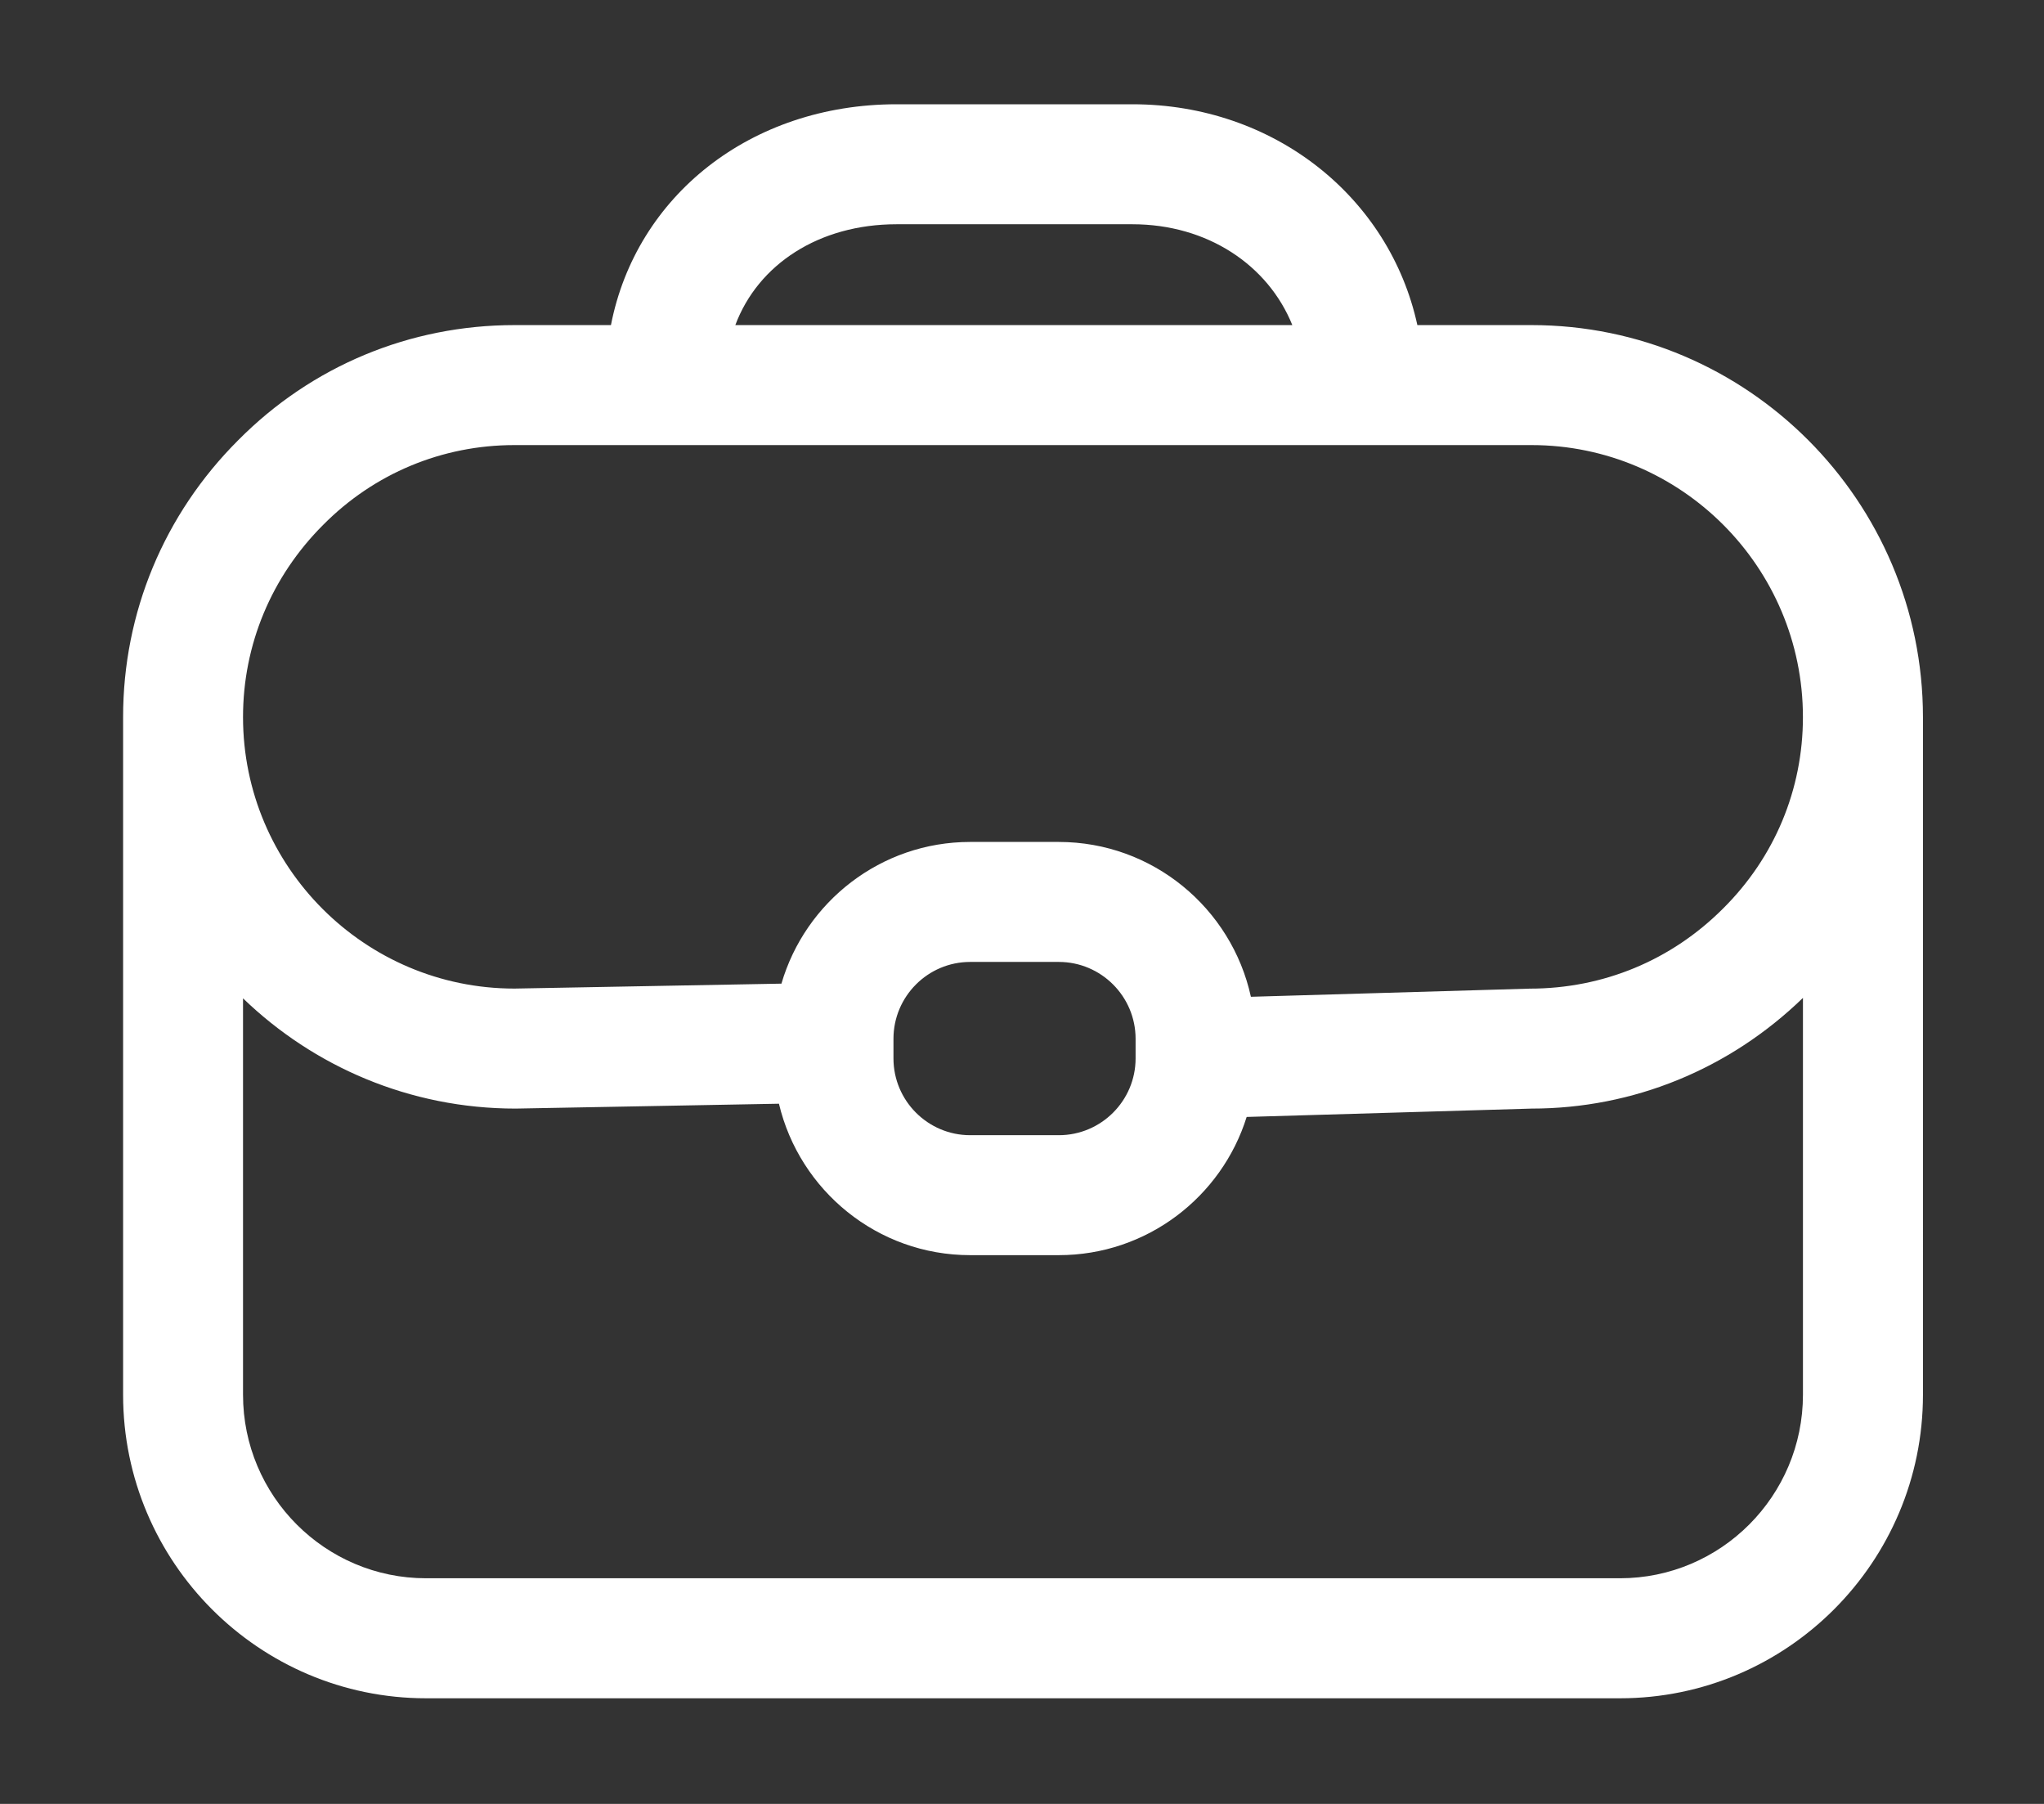 <?xml version="1.0" encoding="utf-8"?>
<!-- Generator: Adobe Illustrator 16.0.0, SVG Export Plug-In . SVG Version: 6.00 Build 0)  -->
<!DOCTYPE svg PUBLIC "-//W3C//DTD SVG 1.1//EN" "http://www.w3.org/Graphics/SVG/1.1/DTD/svg11.dtd">
<svg version="1.1" id="Layer_1" xmlns="http://www.w3.org/2000/svg" xmlns:xlink="http://www.w3.org/1999/xlink" x="0px" y="0px"
	 width="68px" height="60px" viewBox="0 0 68 60" enable-background="new 0 0 68 60" xml:space="preserve">
<rect x="0" y="0" width="68" height="60" fill="#333333" stroke="none"/>
<g>
	<path fill="none" d="M37.672,7.459h-7.843c-2.587,0-4.611,1.338-5.365,3.354h18.53C42.184,8.811,40.164,7.459,37.672,7.459z"/>
	<path fill="none" d="M17.115,32.883l8.882-0.164c0.794-2.72,3.306-4.714,6.277-4.714h2.949c3.13,0,5.75,2.209,6.392,5.149
		l9.276-0.271c2.45,0,4.714-0.945,6.429-2.66c1.718-1.703,2.66-3.963,2.66-6.37c0-4.989-4.052-9.048-9.03-9.048H17.115
		c-2.408,0-4.668,0.943-6.364,2.654c-1.722,1.721-2.666,3.989-2.666,6.394C8.085,28.831,12.137,32.883,17.115,32.883z"/>
	<path fill="none" d="M50.95,36.873l-9.478,0.278c-0.831,2.662-3.317,4.597-6.249,4.597h-2.949c-3.088,0-5.678-2.151-6.361-5.036
		l-8.761,0.161c-3.527,0-6.719-1.401-9.067-3.665v13.183c0,3.367,2.73,6.104,6.088,6.104h39.718c3.357,0,6.089-2.736,6.089-6.104
		V33.192C57.535,35.562,54.337,36.873,50.95,36.873z"/>
	<path fill="none" d="M32.275,37.758h2.949c1.407,0,2.554-1.146,2.554-2.553v-0.654c0-1.41-1.146-2.556-2.554-2.556h-2.949
		c-1.407,0-2.552,1.146-2.552,2.556v0.654C29.724,36.611,30.867,37.758,32.275,37.758z"/>
	<path fill="#FFFFFF" d="M50.95,10.813h-3.797c-0.925-4.248-4.757-7.345-9.481-7.345h-7.843c-4.863,0-8.668,3.054-9.504,7.345
		h-3.209c-3.48,0-6.748,1.362-9.193,3.83c-2.469,2.467-3.828,5.738-3.828,9.209v22.539c0,5.567,4.522,10.096,10.08,10.096h39.719
		c5.557,0,10.079-4.528,10.079-10.096V23.852C63.972,16.663,58.13,10.813,50.95,10.813z M29.829,7.459h7.843
		c2.492,0,4.511,1.352,5.321,3.354h-18.53C25.217,8.797,27.241,7.459,29.829,7.459z M10.751,17.458
		c1.696-1.711,3.957-2.654,6.364-2.654H50.95c4.979,0,9.03,4.06,9.03,9.048c0,2.406-0.942,4.667-2.66,6.37
		c-1.715,1.715-3.979,2.661-6.429,2.661l-9.276,0.271c-0.642-2.94-3.262-5.15-6.392-5.15h-2.949c-2.971,0-5.483,1.994-6.277,4.713
		l-8.882,0.164c-4.979,0-9.03-4.052-9.03-9.03C8.085,21.447,9.029,19.179,10.751,17.458z M29.724,34.551
		c0-1.41,1.145-2.556,2.552-2.556h2.949c1.407,0,2.554,1.146,2.554,2.556v0.654c0,1.406-1.146,2.553-2.554,2.553h-2.949
		c-1.407,0-2.552-1.146-2.552-2.553V34.551z M53.892,52.495H14.174c-3.357,0-6.089-2.736-6.089-6.104V33.206
		c2.349,2.266,5.541,3.667,9.068,3.667l8.761-0.162c0.684,2.884,3.273,5.037,6.362,5.037h2.949c2.931,0,5.418-1.937,6.249-4.597
		l9.477-0.278c3.388,0,6.585-1.313,9.03-3.682v13.199C59.98,49.759,57.249,52.495,53.892,52.495z"/>
</g>
</svg>
